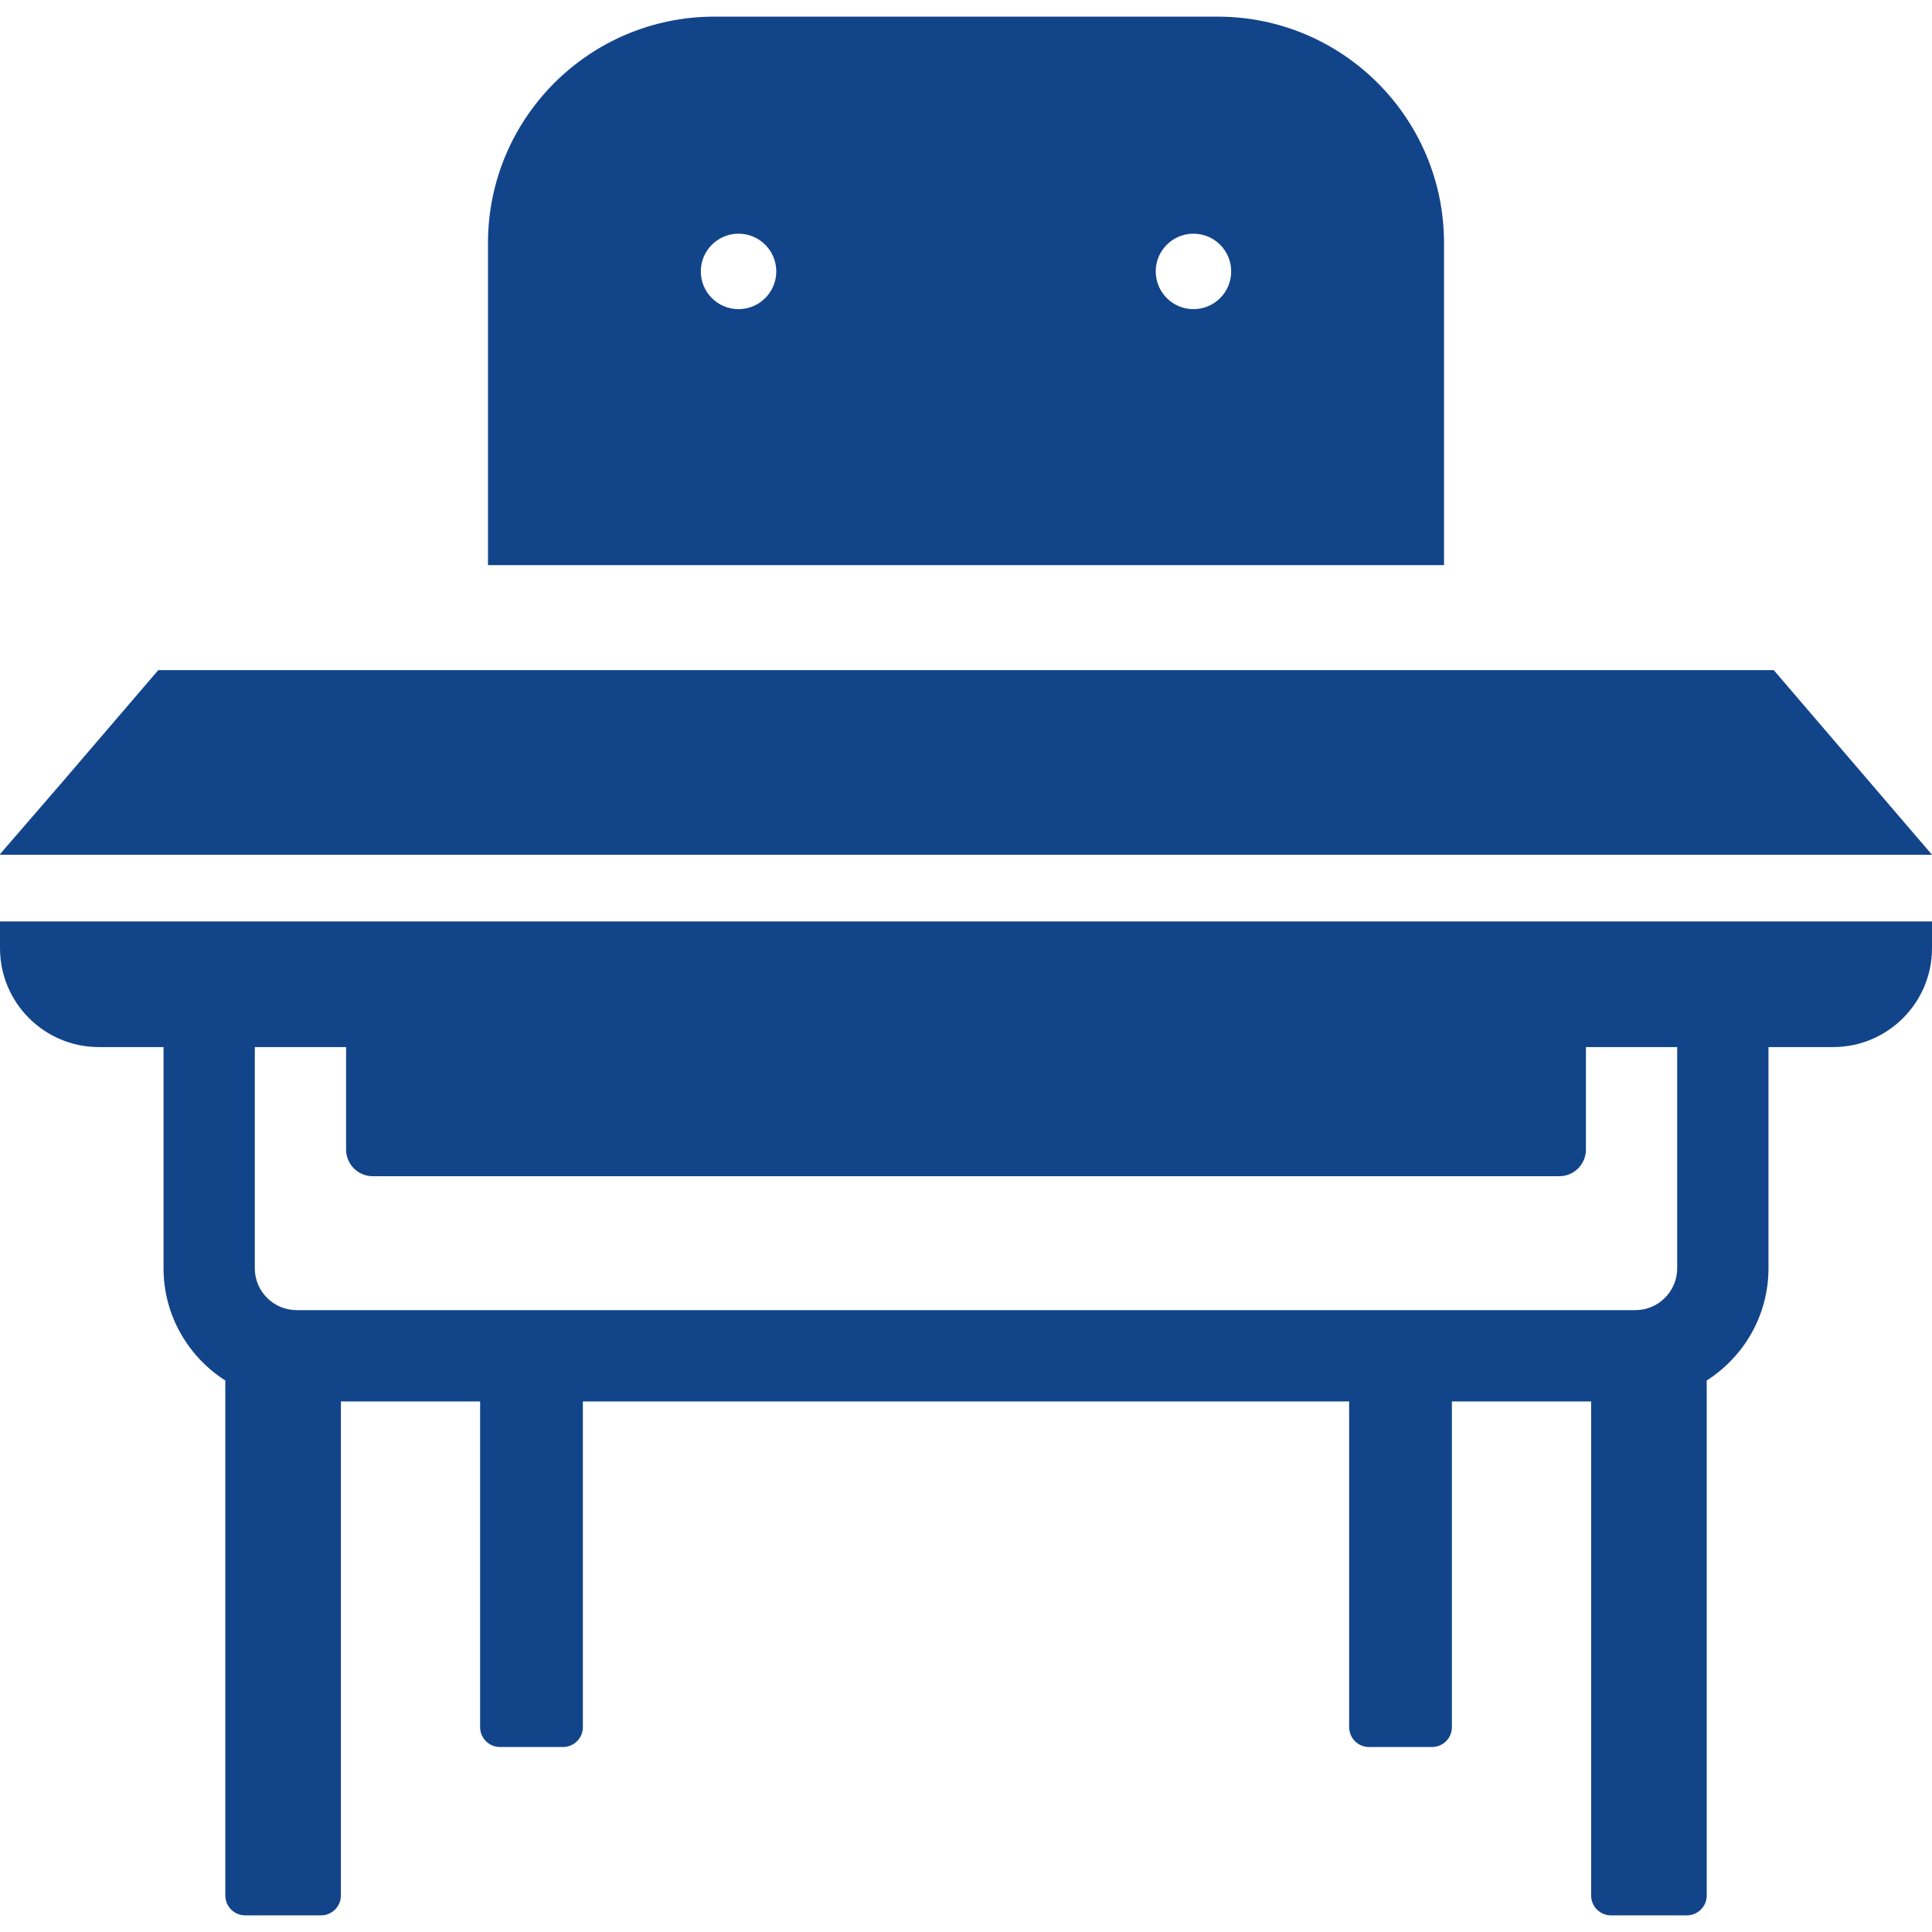 <!--?xml version="1.0" encoding="utf-8"?-->
<!-- Generator: Adobe Illustrator 18.1.1, SVG Export Plug-In . SVG Version: 6.00 Build 0)  -->

<svg version="1.1" id="_x31_0" xmlns="http://www.w3.org/2000/svg" xmlns:xlink="http://www.w3.org/1999/xlink" x="0px" y="0px" viewBox="0 0 512 512" style="opacity: 1;" xml:space="preserve">
<style type="text/css">
	.st0{fill:#12448a;}
</style>
<g>
	<polygon class="st0" points="512,226.52 470.062,177.59 41.942,177.59 16.715,207.02 0,226.36 0.141,226.36 0,226.52 	"></polygon>
	<path class="st0" d="M0.16,244.192L0.16,244.192H0v7.082c0,14.477,11.738,26.211,26.215,26.211H43.34v58.629
		c0,12.492,6.546,23.461,16.367,29.73v136.484c0,2.906,2.355,5.262,5.262,5.262h20.11c2.906,0,5.262-2.356,5.262-5.262V371.391
		h36.894v86.324c0,2.906,2.359,5.262,5.266,5.262h16.703c2.906,0,5.262-2.355,5.262-5.262v-86.324h203.074v86.324
		c0,2.906,2.355,5.262,5.262,5.262h16.703c2.906,0,5.262-2.355,5.262-5.262v-86.324h36.898v130.937c0,2.906,2.355,5.262,5.262,5.262
		h20.106c2.906,0,5.266-2.356,5.266-5.262V365.844c9.82-6.27,16.367-17.238,16.367-29.73v-58.629h17.125
		c14.477,0,26.211-11.734,26.211-26.211v-7.082H3.282H0.16z M98.774,311.711H413.23c3.89,0,7.054-3.168,7.054-7.054v-27.172h24.188
		v58.629c0,6.114-4.973,11.086-11.086,11.086H78.617c-6.117,0-11.09-4.972-11.09-11.086v-58.629h24.191v27.172
		C91.718,308.543,94.883,311.711,98.774,311.711z"></path>
	<path class="st0" d="M382.68,64.41c0-33.117-26.879-60-60-60H189.32c-33.117,0-60,26.883-60,60v85.359h253.36V64.41z
		 M205.722,71.929c0,5.52-4.48,10-10,10c-5.519,0-10-4.48-10-10c0-5.519,4.481-10,10-10
		C201.242,61.929,205.722,66.41,205.722,71.929z M316.282,61.929c5.519,0,10,4.481,10,10c0,5.52-4.481,10-10,10
		c-5.52,0-10-4.48-10-10C306.282,66.41,310.762,61.929,316.282,61.929z"></path>
</g>
</svg>
